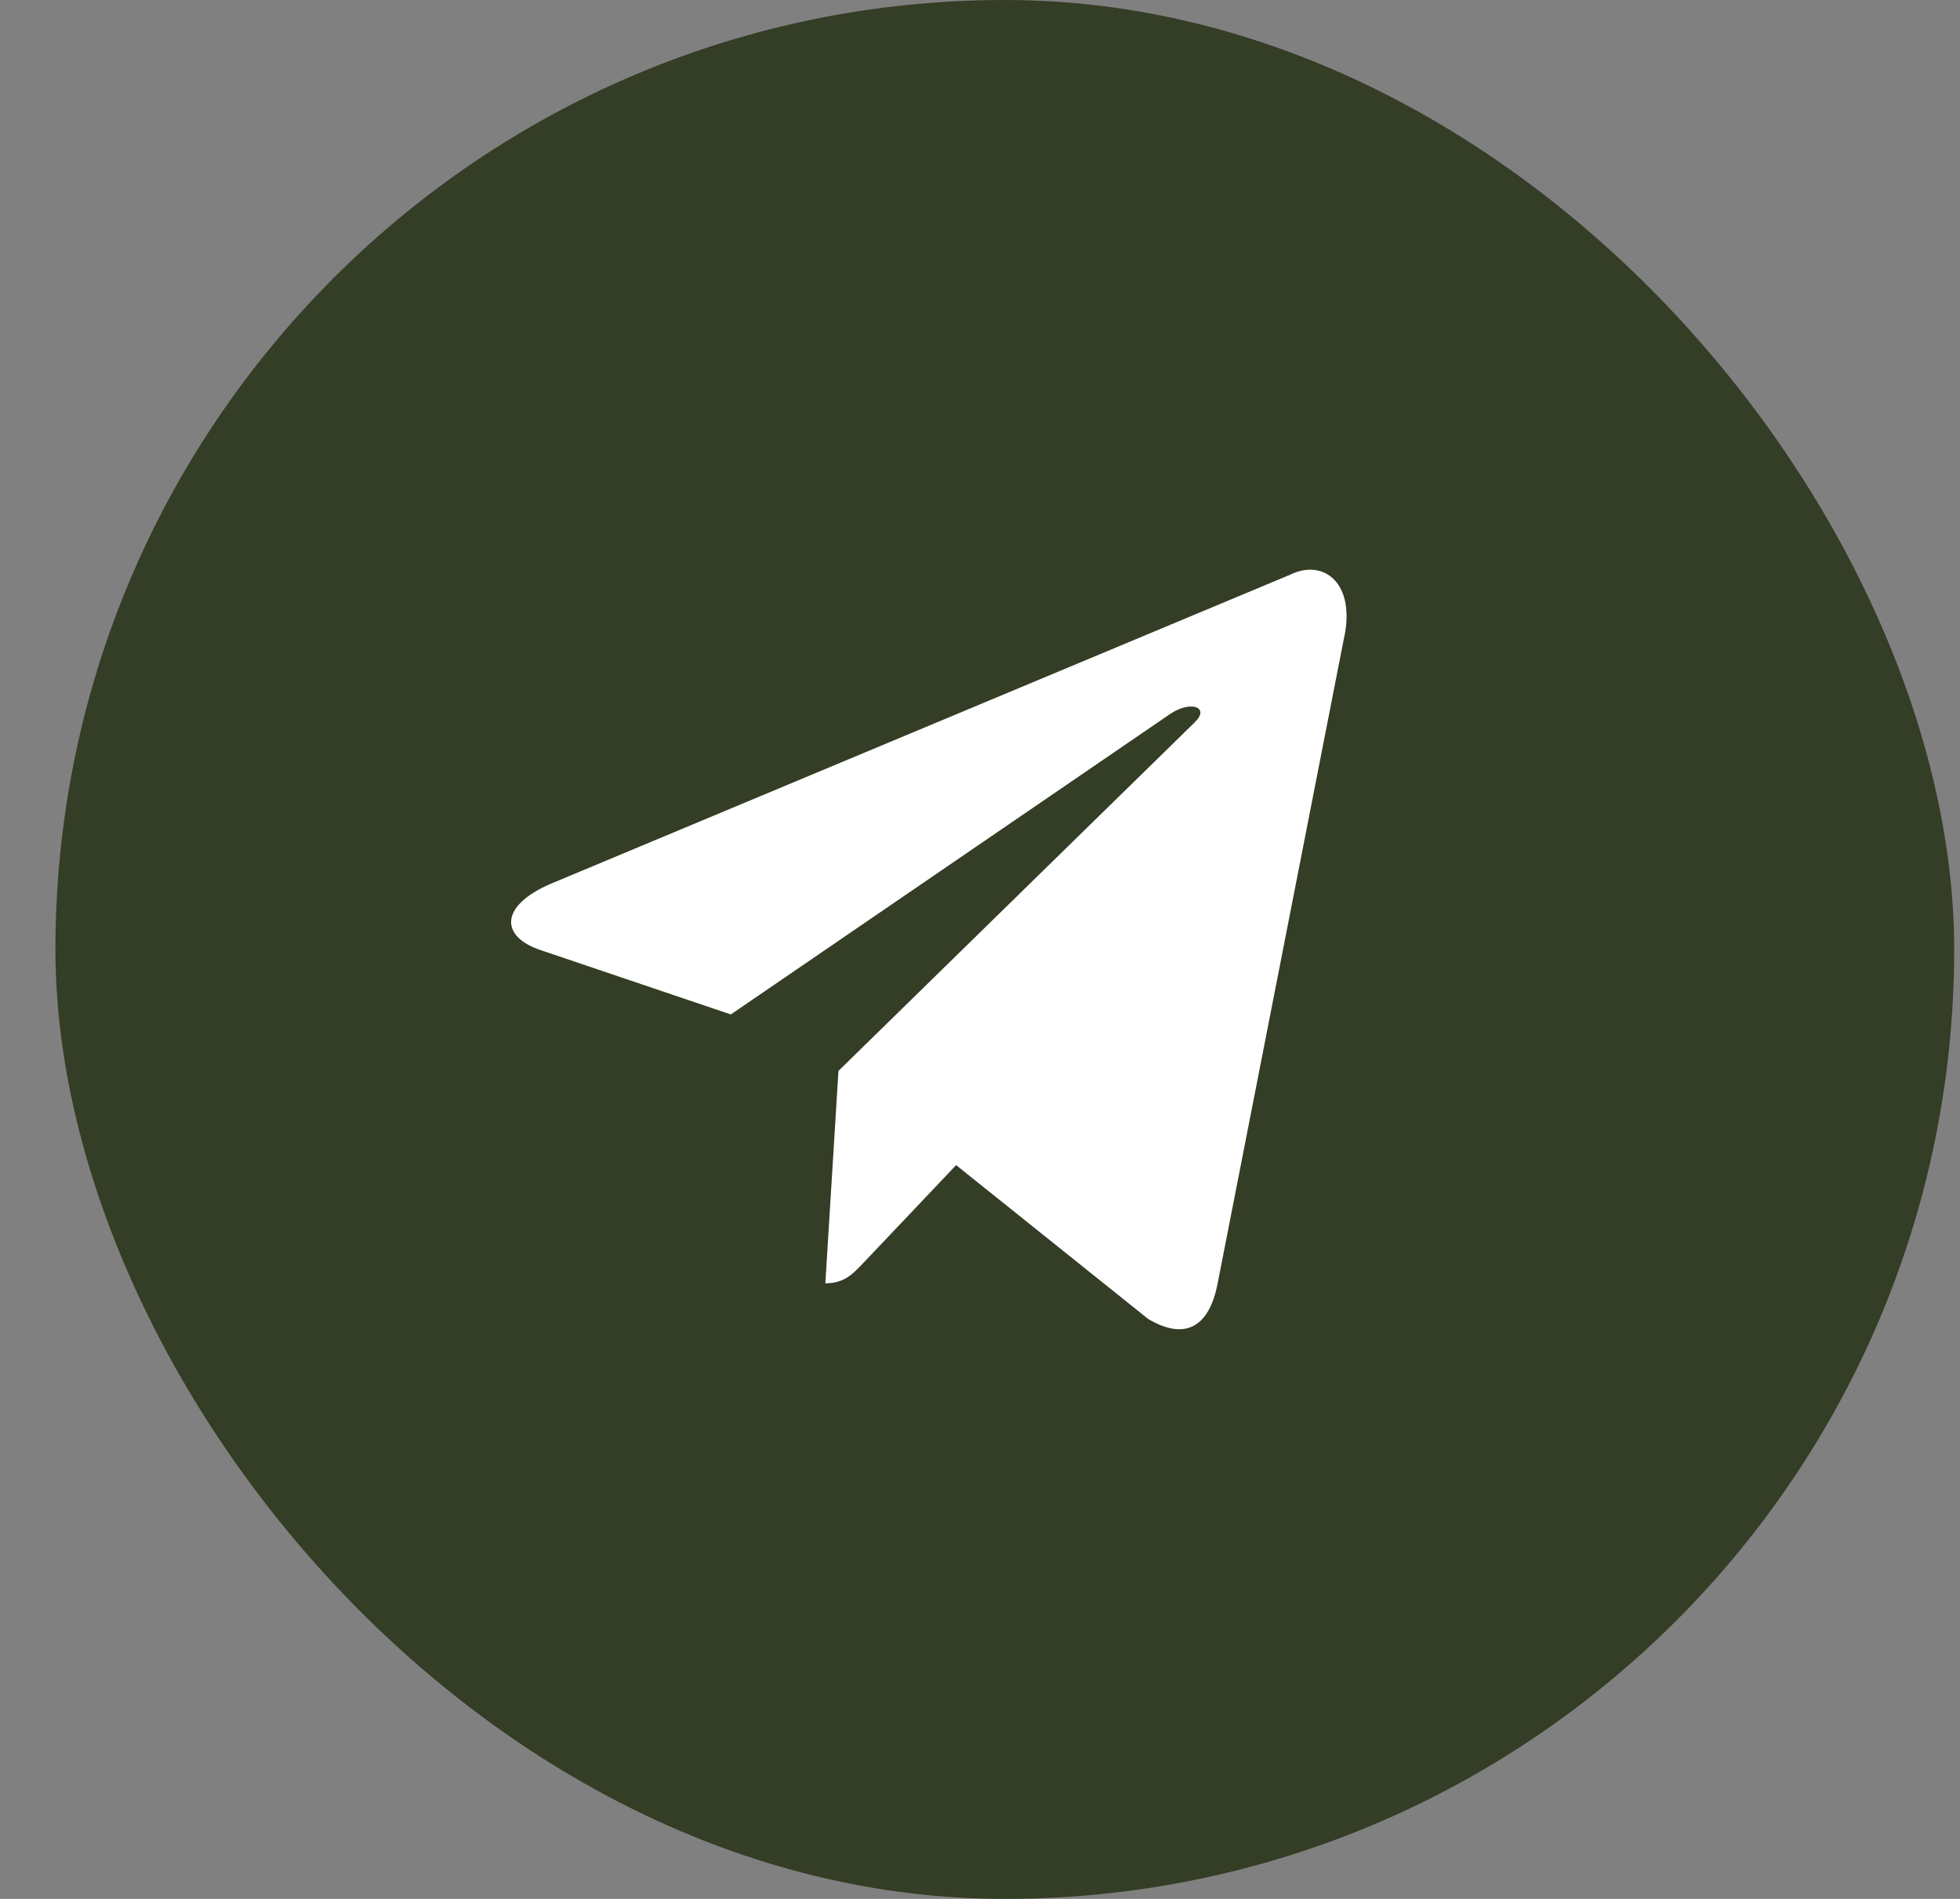 <?xml version="1.0" encoding="UTF-8"?> <svg xmlns="http://www.w3.org/2000/svg" width="32" height="31" viewBox="0 0 32 31" fill="none"><rect x="0" y="0" width="32" height="31" fill="#808080" stroke="none"/><rect x="0.905" width="31" height="31" rx="15.5" fill="#343D25"></rect><path d="M21.064 9.382L8.982 14.432C8.157 14.791 8.162 15.29 8.83 15.512L11.932 16.561L19.11 11.652C19.449 11.428 19.759 11.549 19.504 11.794L13.689 17.483H13.688L13.689 17.484L13.475 20.95C13.789 20.95 13.927 20.794 14.103 20.61L15.61 19.021L18.744 21.531C19.322 21.876 19.736 21.698 19.88 20.951L21.938 10.441C22.148 9.526 21.615 9.111 21.064 9.382V9.382Z" fill="white"></path></svg> 